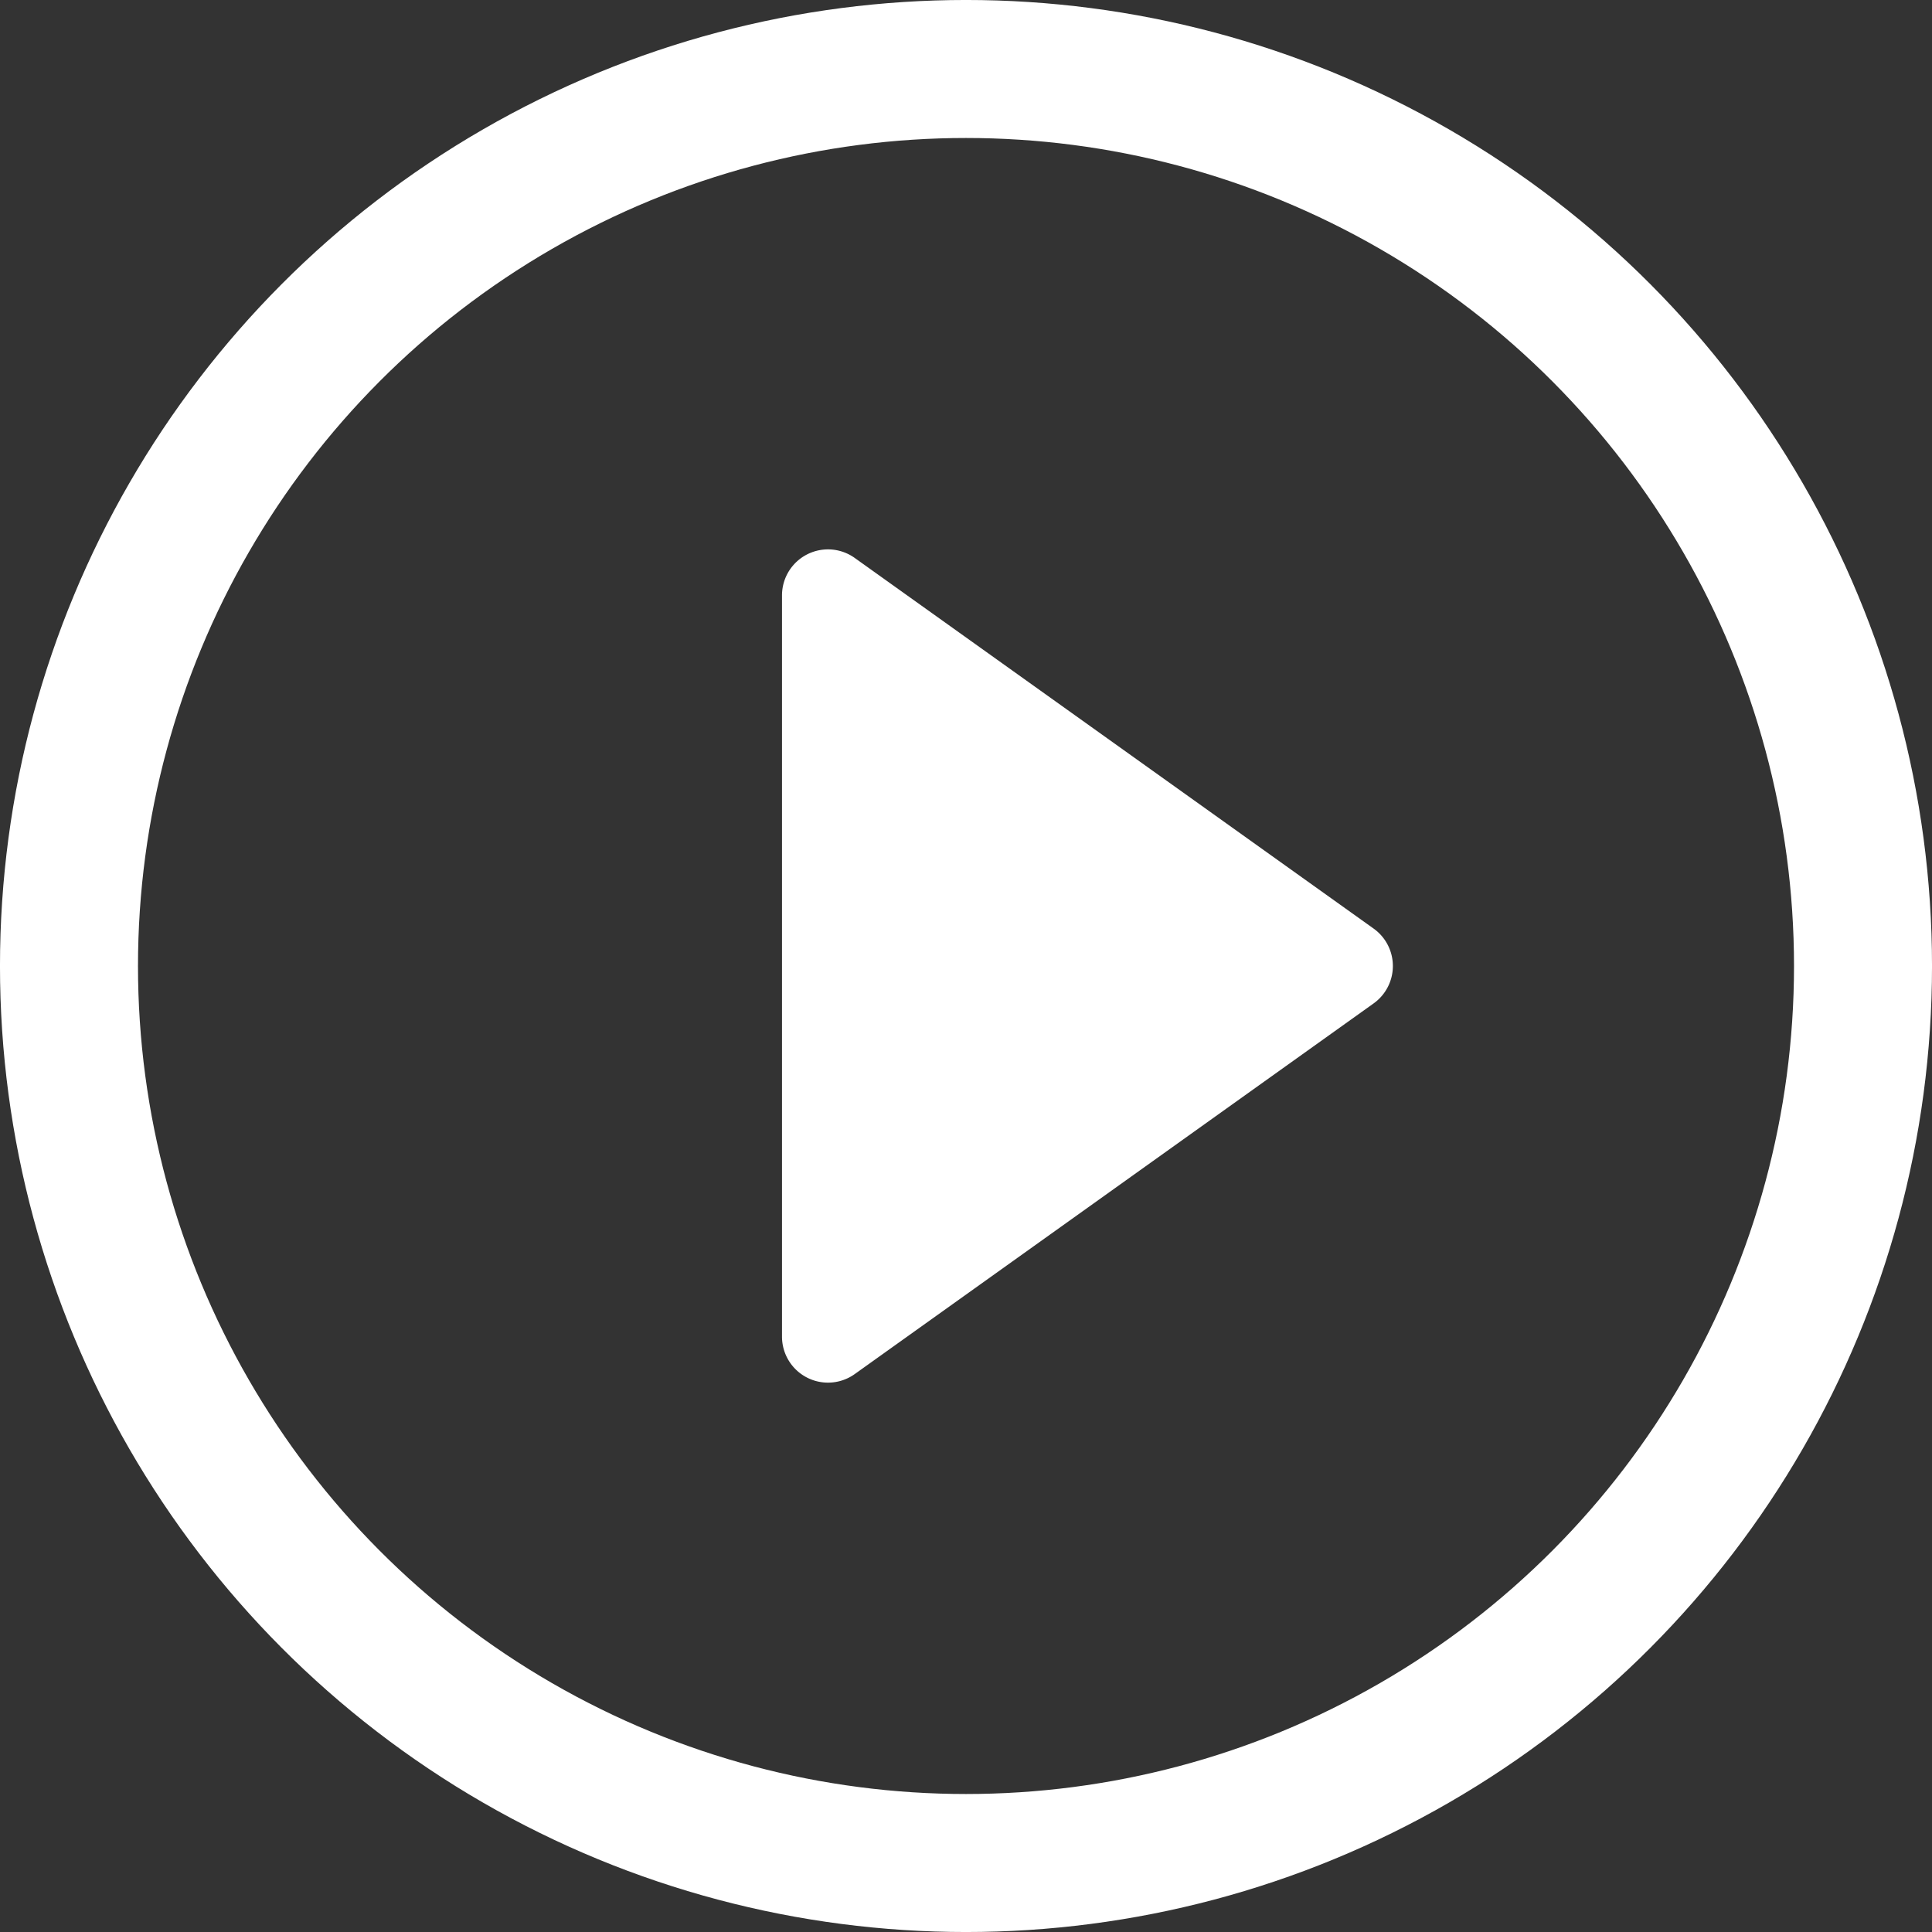 <svg width="72" height="72" viewBox="0 0 72 72" xmlns="http://www.w3.org/2000/svg">
    <rect x="0" y="0" width="72" height="72" fill="#333333" stroke="none"/>
    <g fill="none" fill-rule="evenodd">
        <circle stroke="#FFF" stroke-width="5.143" cx="36" cy="36" r="33.429"/>
        <path d="M51.19 37.395 31.854 51.207a1.714 1.714 0 0 1-2.711-1.395V22.188a1.714 1.714 0 0 1 2.71-1.395L51.19 34.605a1.714 1.714 0 0 1 0 2.79z" fill="#FFF"/>
    </g>
</svg>
